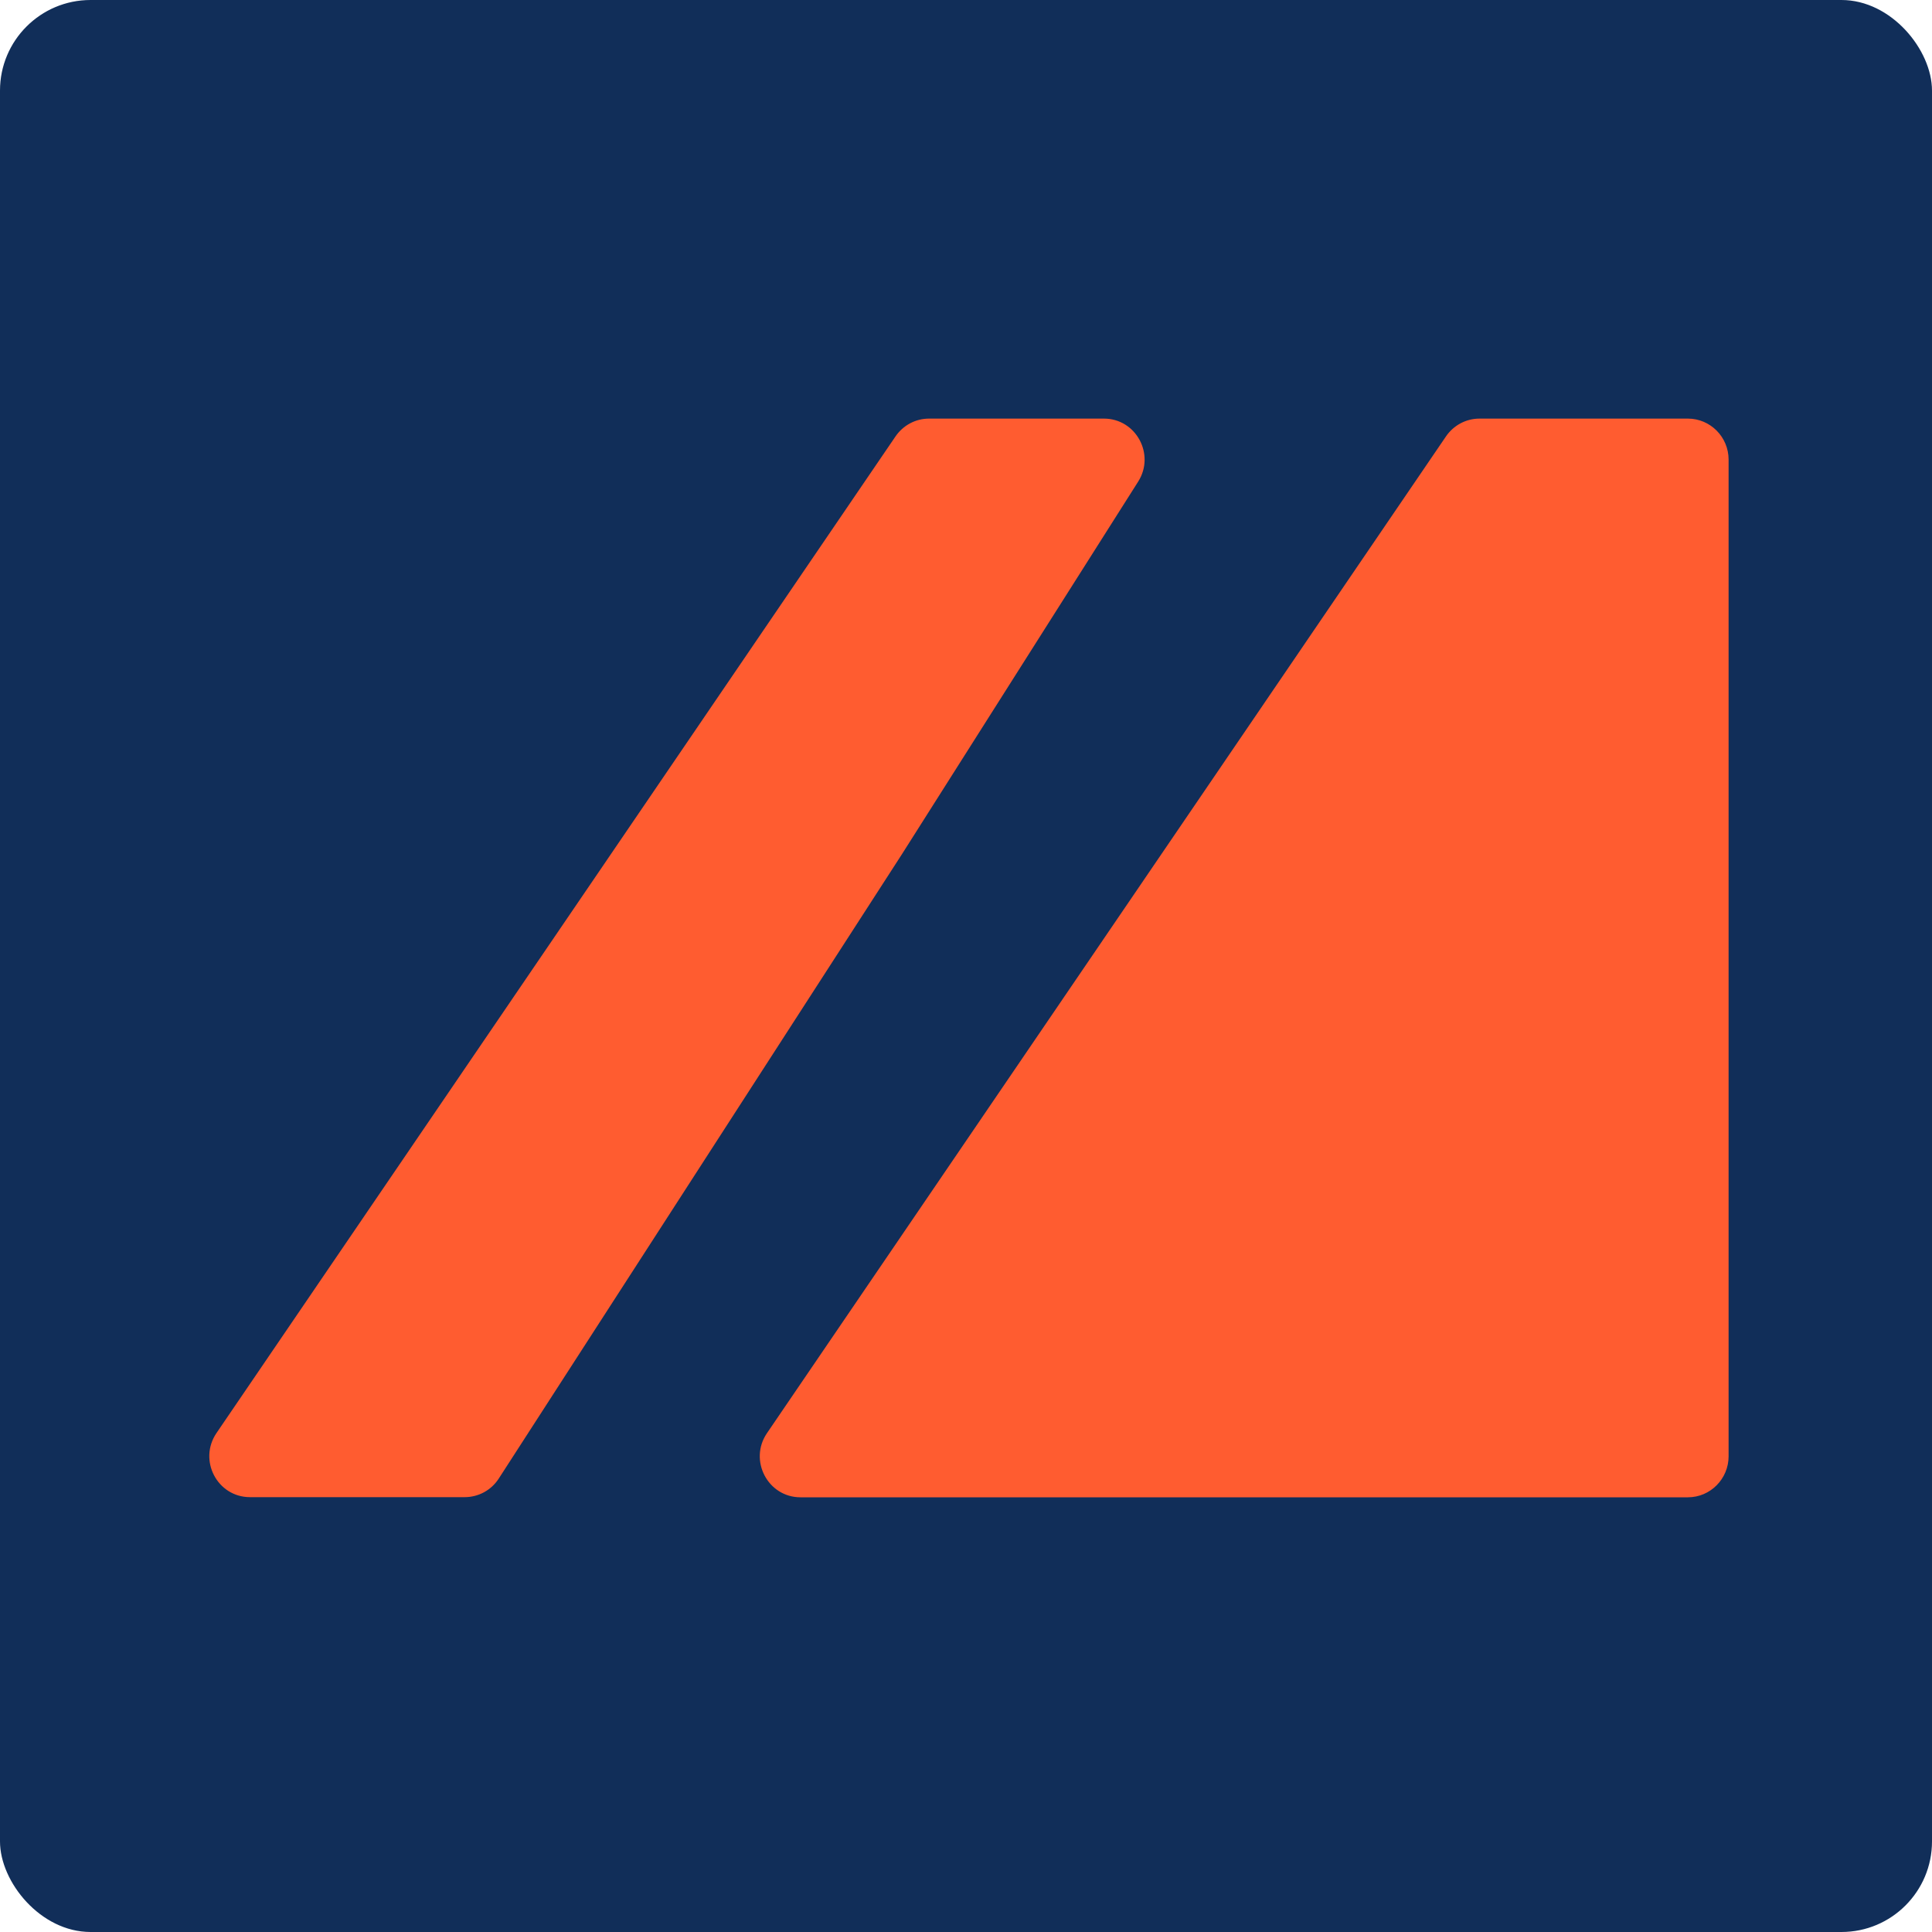 <svg width="256" height="256" viewBox="0 0 256 256" fill="none" xmlns="http://www.w3.org/2000/svg">
<rect width="256" height="256" rx="12" fill="#112E59"/>
<path fill-rule="evenodd" clip-rule="evenodd" d="M66.084 195.924L119.497 113.208L150.813 63.817C153.099 60.208 150.528 55.467 146.28 55.467H123.097C121.326 55.467 119.669 56.35 118.659 57.828L28.691 189.877C26.234 193.486 28.787 198.381 33.13 198.381H61.57C63.398 198.381 65.094 197.459 66.084 195.924ZM101.63 189.896L191.598 57.828C192.607 56.35 194.264 55.467 196.037 55.467H223.657C226.628 55.467 229.048 57.905 229.048 60.899V192.968C229.048 195.962 226.628 198.4 223.657 198.4H106.069C101.744 198.4 99.173 193.505 101.63 189.896Z" fill="#FF5C30"/>
</svg>
